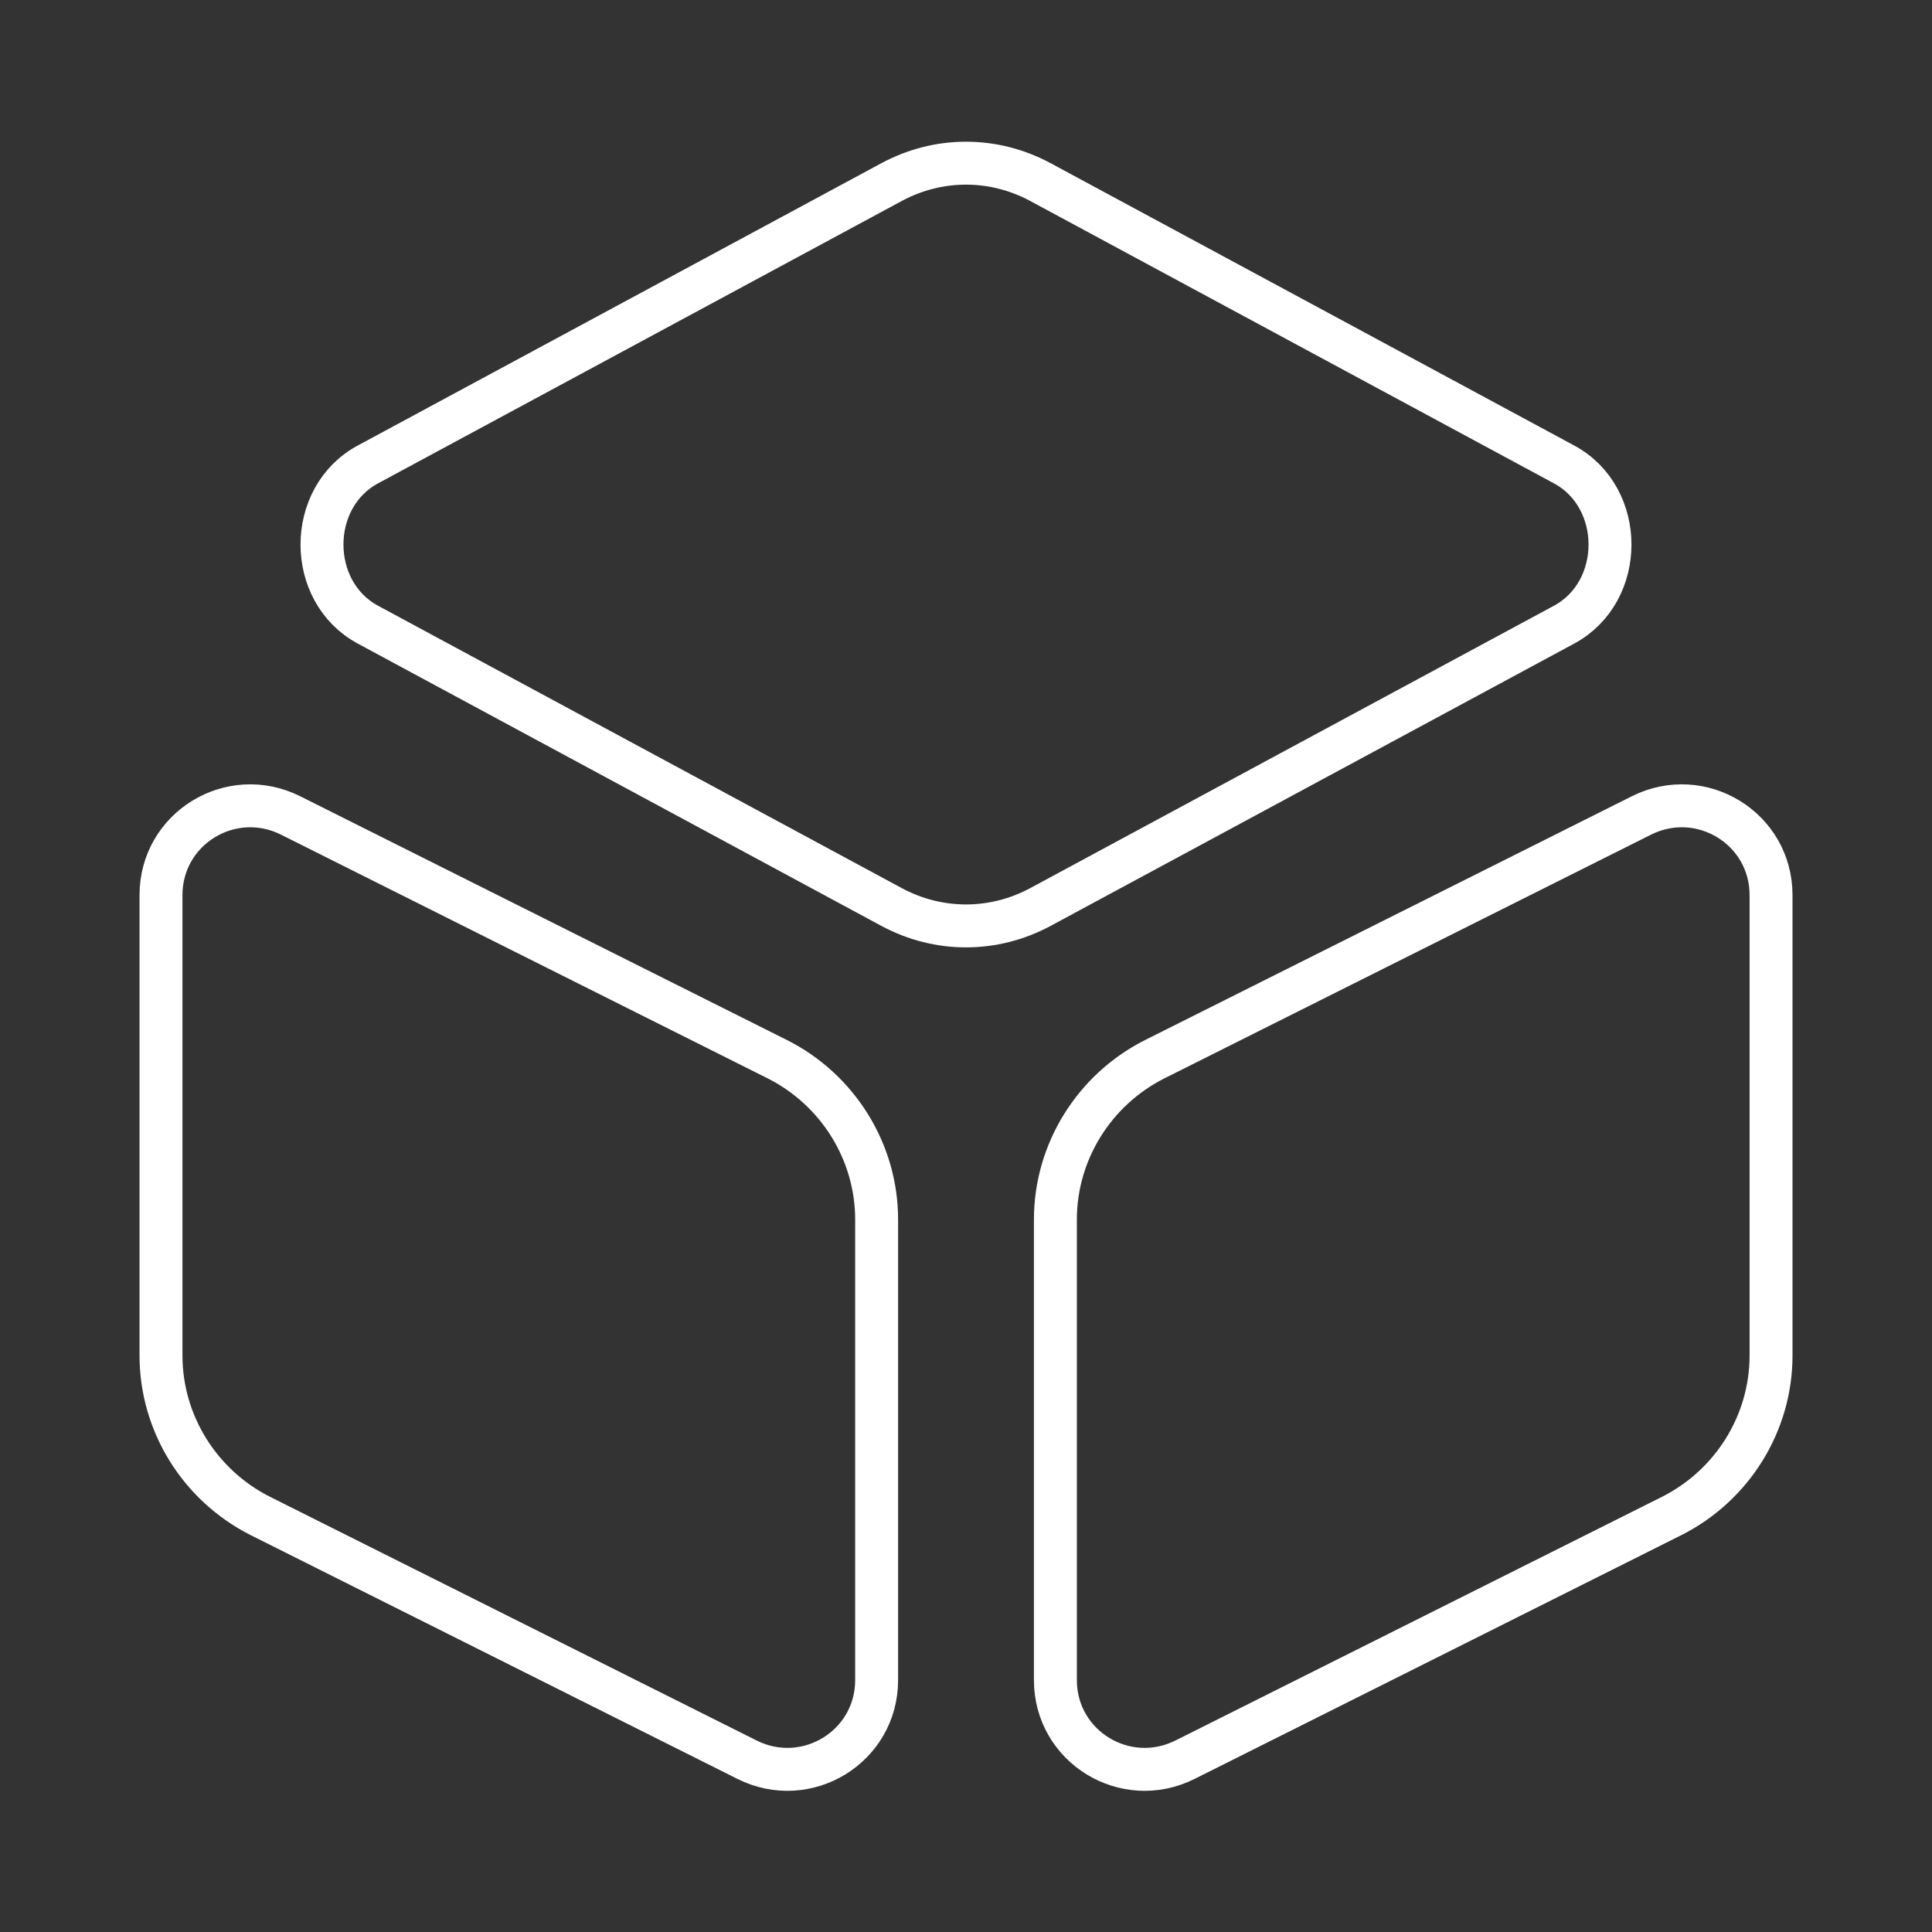 <svg width="90" height="90" viewBox="0 0 90 90" fill="none" xmlns="http://www.w3.org/2000/svg">
<rect x="0" y="0" width="90" height="90" fill="#333333" stroke="none"/>
<path d="M48.45 8.473L72.862 21.636C75.713 23.173 75.713 27.561 72.862 29.098L48.45 42.261C46.275 43.423 43.725 43.423 41.55 42.261L17.137 29.098C14.287 27.561 14.287 23.173 17.137 21.636L41.55 8.473C43.725 7.311 46.275 7.311 48.45 8.473Z" stroke="white" stroke-width="2" stroke-linecap="round" stroke-linejoin="round"/>
<path d="M13.537 37.987L36.225 49.349C39.038 50.774 40.837 53.662 40.837 56.812V78.262C40.837 81.374 37.575 83.362 34.8 81.974L12.113 70.612C9.3 69.187 7.5 66.299 7.5 63.149V41.699C7.5 38.587 10.762 36.599 13.537 37.987Z" stroke="white" stroke-width="2" stroke-linecap="round" stroke-linejoin="round"/>
<path d="M76.464 37.987L53.777 49.349C50.964 50.774 49.164 53.662 49.164 56.812V78.262C49.164 81.374 52.427 83.362 55.202 81.974L77.889 70.612C80.702 69.187 82.502 66.299 82.502 63.149V41.699C82.502 38.587 79.239 36.599 76.464 37.987Z" stroke="white" stroke-width="2" stroke-linecap="round" stroke-linejoin="round"/>
</svg>
